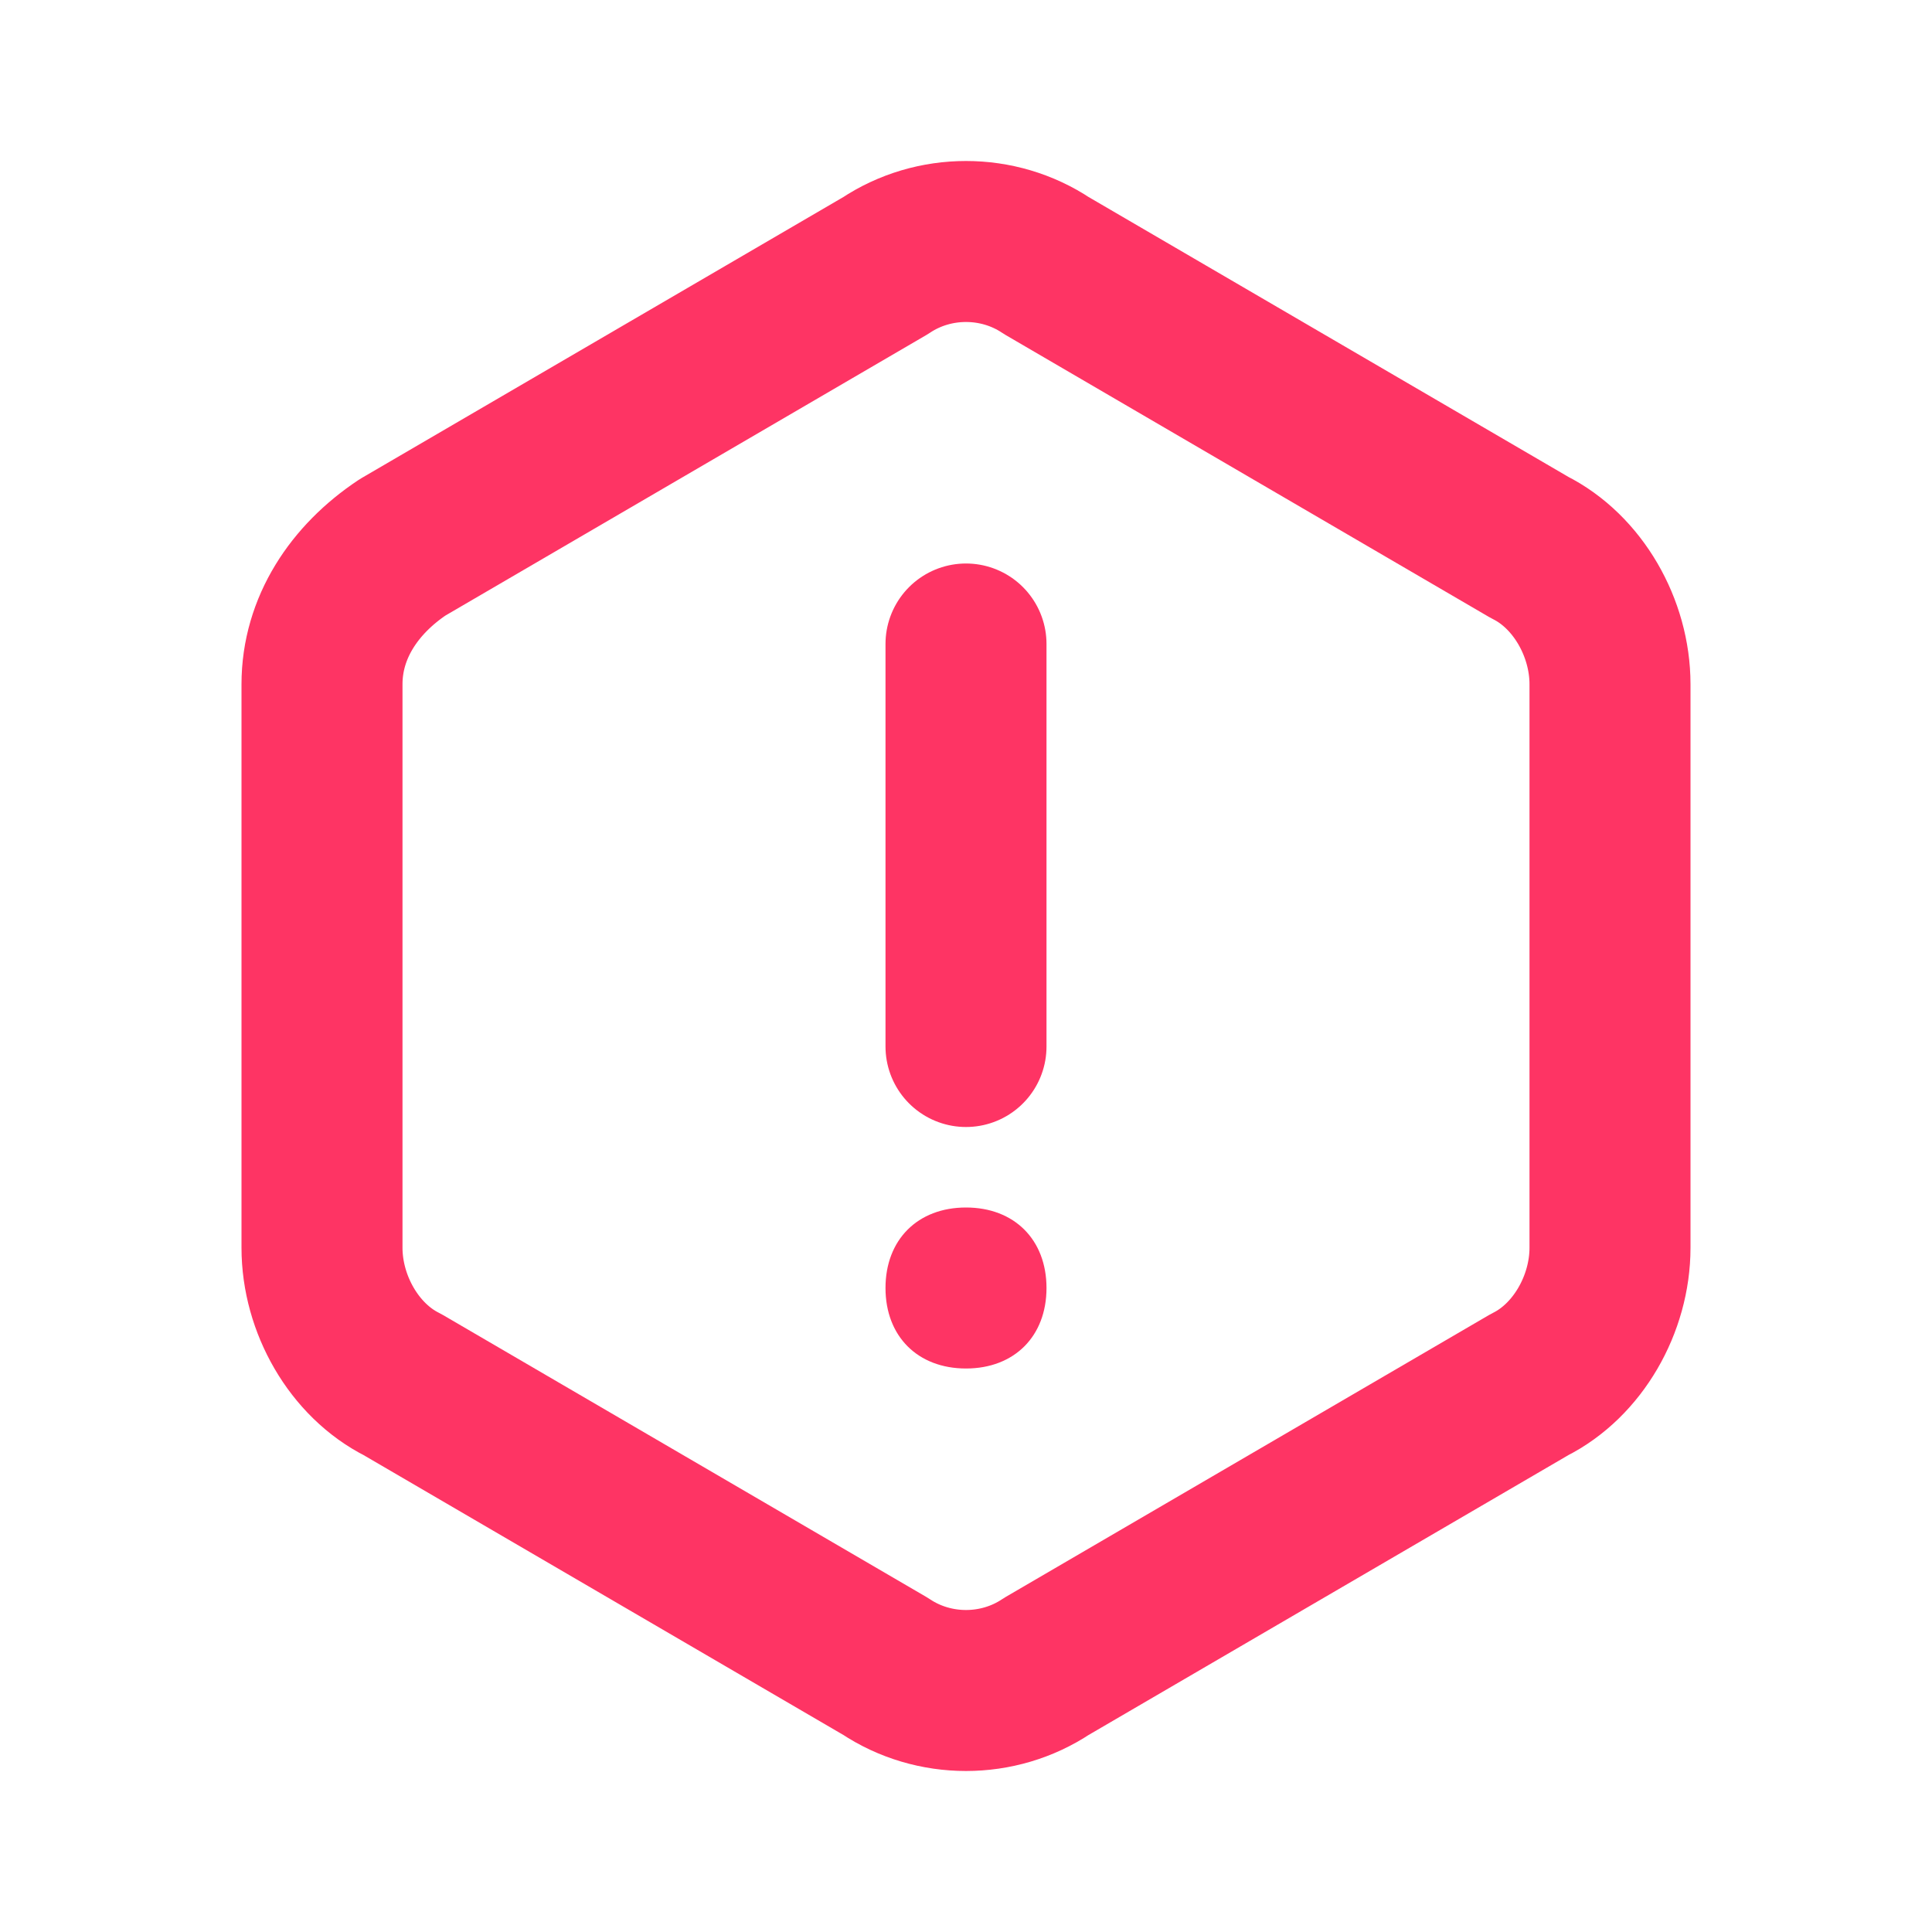 <?xml version="1.0" encoding="UTF-8"?>
<!-- Generator: Adobe Illustrator 27.7.0, SVG Export Plug-In . SVG Version: 6.00 Build 0)  -->
<svg xmlns="http://www.w3.org/2000/svg" xmlns:xlink="http://www.w3.org/1999/xlink" version="1.1" id="Layer_1" x="0px" y="0px" viewBox="0 0 24 24" style="enable-background:new 0 0 24 24;" xml:space="preserve">
<style type="text/css">
	.st0{fill:none;stroke:#FE3464;stroke-width:2;stroke-linecap:round;stroke-linejoin:round;}
	.st1{fill:#FE3464;}
</style>
<path class="st0" d="M20,15.5v-7c0-0.7-0.4-1.4-1-1.7l-6-3.5c-0.6-0.4-1.4-0.4-2,0L5,6.8c-0.6,0.4-1,1-1,1.7v7c0,0.7,0.4,1.4,1,1.7  l6,3.5c0.6,0.4,1.4,0.4,2,0l6-3.5C19.6,16.9,20,16.2,20,15.5z"></path>
<path class="st0" d="M12,13V8"></path>
<path class="st1" d="M12,15c-0.6,0-1,0.4-1,1s0.4,1,1,1s1-0.4,1-1S12.6,15,12,15z"></path>
</svg>
